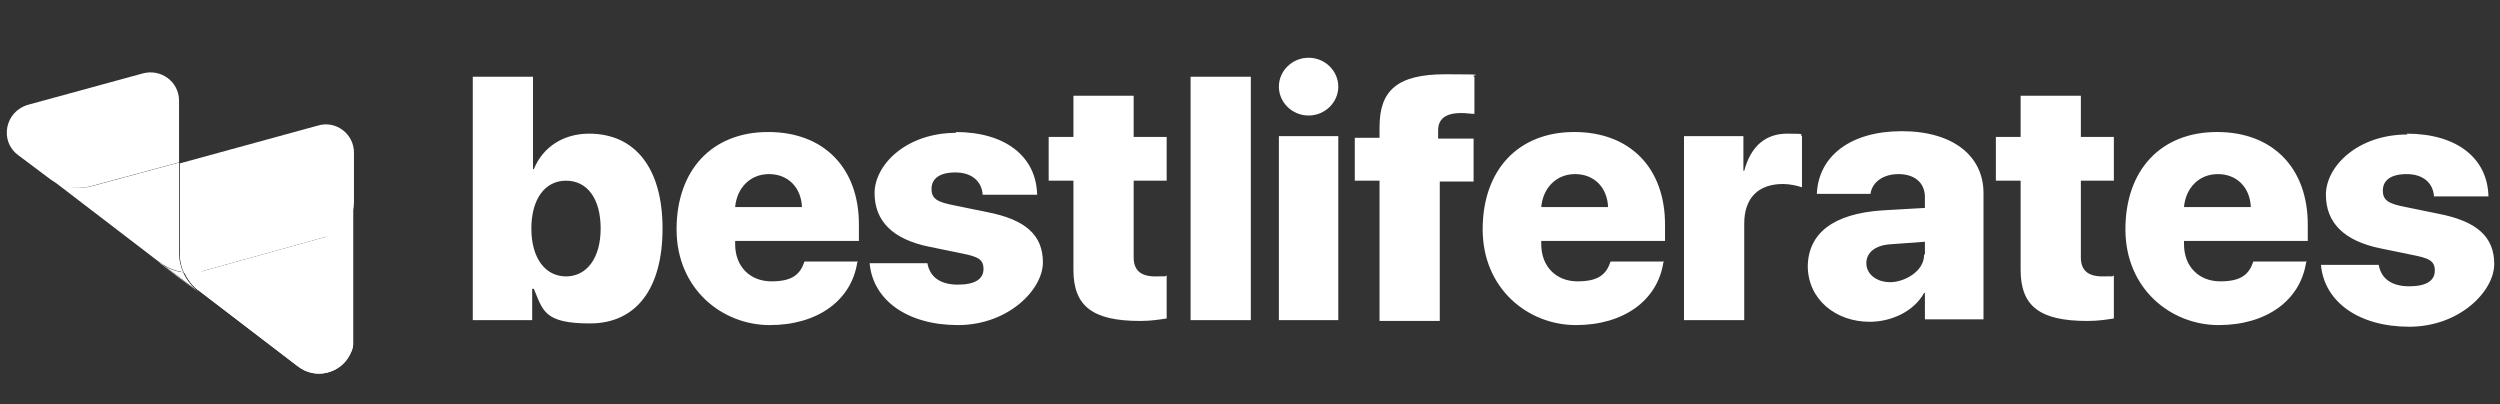 <?xml version="1.0" encoding="UTF-8"?>
<svg id="Layer_1" xmlns="http://www.w3.org/2000/svg" version="1.1" viewBox="0 0 303 49">
  <rect x="0" y="0" width="303" height="49" fill="#333333" stroke="none"/>
  <!-- Generator: Adobe Illustrator 29.3.1, SVG Export Plug-In . SVG Version: 2.1.0 Build 151)  -->
  <defs>
    <style>
      .st0 {
        fill: white;
      }

      .st0, .st1, .st2, .st3, .st4, .st5, .st6 {
        fill-rule: evenodd;
      }

      .st1 {
        fill: white;
      }

      .st2 {
        fill: white;
      }

      .st3 {
        fill: white;
      }

      .st4 {
        fill: white;
      }

      .st5 {
        fill: white;
      }

      .st6 {
        fill: white;
      }
    </style>
  </defs>
  <path class="st5" d="M64.4,27.7c0,3.6,1.7,5.8,4.2,5.8s4.2-2.2,4.2-5.8-1.6-5.8-4.2-5.8-4.2,2.3-4.2,5.8M64.6,35h-.1v3.8h-7.2V9.3h7.3v11.2h.1c1.1-2.7,3.6-4.3,6.7-4.3,5.6,0,8.9,4.2,8.9,11.5s-3.2,11.5-8.8,11.5-5.7-1.6-6.8-4.2M89.1,25.1h8.1c-.1-2.4-1.7-4-4-4s-3.9,1.7-4.1,4h0ZM103.9,31.8c-.7,4.6-4.8,7.6-10.6,7.6s-11.3-4.4-11.3-11.6,4.3-11.8,11.1-11.8,11,4.4,11,11.2v2h-15v.4c0,2.7,1.8,4.5,4.4,4.5s3.5-.9,4-2.4h6.5ZM115.8,16c6.1,0,9.8,3,9.9,7.6h-6.6c-.1-1.6-1.3-2.7-3.3-2.7s-2.9.8-2.9,2,.7,1.6,2.8,2l3.9.8c4.7.9,6.8,2.8,6.8,6.1s-4.2,7.6-10.3,7.6-10.3-3-10.7-7.5h7c.3,1.7,1.6,2.6,3.7,2.6s3.1-.7,3.1-1.9-.7-1.5-2.7-1.9l-3.9-.8c-4.4-.9-6.6-3.1-6.6-6.5s3.8-7.3,9.9-7.3M137.4,11.6v5h4v5.3h-4v9.3c0,1.5.8,2.3,2.6,2.3s1,0,1.4-.1v5.2c-.7.1-1.8.3-3.2.3-5.8,0-8.1-1.8-8.1-6.2v-10.8h-3v-5.3h3v-5h7.3Z"/>
  <polygon class="st1" points="144.3 38.8 151.6 38.8 151.6 9.3 144.3 9.3 144.3 38.8"/>
  <path class="st1" d="M155,10.5c0-1.9,1.6-3.5,3.6-3.5s3.6,1.6,3.6,3.5-1.6,3.5-3.6,3.5-3.6-1.6-3.6-3.5h0ZM155,38.8h7.2v-22.3h-7.2v22.3ZM167.2,21.9h-3v-5.2h3v-1.3c0-4.4,2.1-6.4,8-6.4s2.7.1,3.5.3v4.5c-.4,0-1-.1-1.6-.1-2,0-2.8.8-2.8,2.1v1h4.3v5.2h-4.1v16.9h-7.3v-16.9ZM186.8,25.1h8.1c-.1-2.4-1.7-4-4-4s-3.9,1.7-4.1,4h0ZM201.6,31.8c-.7,4.6-4.8,7.6-10.6,7.6s-11.3-4.4-11.3-11.6,4.3-11.8,11.1-11.8,11,4.4,11,11.2v2h-15v.4c0,2.7,1.8,4.5,4.4,4.5s3.5-.9,4-2.4h6.5Z"/>
  <path class="st0" d="M204.2,16.5h7.1v4.2h.1c.8-3,2.6-4.5,5.2-4.5s1.4.1,1.8.3v6.2c-.6-.2-1.5-.4-2.3-.4-3,0-4.7,1.7-4.7,4.8v11.7h-7.3v-22.3ZM233.3,30.8v-1.5l-4.1.3c-1.9.1-3,1-3,2.3s1.2,2.3,2.9,2.3,4.1-1.3,4.1-3.3M219.1,32.4c0-4.2,3.2-6.5,9-6.9l5.2-.3v-1.3c0-1.8-1.3-2.8-3.2-2.8s-3.2,1-3.4,2.4h-6.5c.2-4.6,4.1-7.6,10.3-7.6s9.9,3,9.9,7.5v15.3h-7.1v-3.2h-.1c-1.2,2.2-3.9,3.5-6.6,3.5-4.1,0-7.5-2.7-7.5-6.8M252.2,11.6v5h4v5.3h-4v9.3c0,1.5.8,2.3,2.6,2.3s1,0,1.4-.1v5.2c-.7.1-1.8.3-3.2.3-5.8,0-8.1-1.8-8.1-6.2v-10.8h-3v-5.3h3v-5h7.3ZM264.7,25.1h8.1c-.1-2.4-1.7-4-4-4s-3.9,1.7-4.1,4h0ZM279.5,31.8c-.7,4.6-4.8,7.6-10.6,7.6s-11.3-4.4-11.3-11.6,4.3-11.8,11.1-11.8,11,4.4,11,11.2v2h-15v.4c0,2.7,1.8,4.5,4.4,4.5s3.5-.9,4-2.4h6.5ZM291.7,16.2c6.1,0,9.8,3,9.9,7.6h-6.6c-.1-1.6-1.3-2.7-3.3-2.7s-2.9.8-2.9,2,.7,1.6,2.8,2l3.9.8c4.7.9,6.8,2.8,6.8,6.1s-4.2,7.6-10.3,7.6-10.3-3-10.7-7.5h7c.3,1.7,1.6,2.6,3.7,2.6s3.1-.7,3.1-1.9-.7-1.5-2.7-1.9l-3.9-.8c-4.4-.9-6.6-3.1-6.6-6.5s3.8-7.3,9.9-7.3"/>
  <g>
    <path class="st6" d="M24.4,32.9l15.1-4.2c.9-.2,1.8-.8,2.5-1.6.7-.9.9-1.8.9-2.8v12.2s0-18,0-18c0-2.3-2.2-3.9-4.3-3.3l-16.8,4.6v11.1c0,.8.2,1.5.5,2.2.7.1,1.5,0,2.2,0Z"/>
    <path class="st1" d="M21.7,19.7v-7.5c0-2.3-2.2-3.9-4.4-3.3l-13.9,3.8c-2.8.8-3.5,4.4-1.2,6.1l3.6,2.7c1.5,1.2,3.4,1.5,5.1,1.1l10.7-2.9Z"/>
    <path class="st2" d="M19.4,31.8c.9.7,1.8,1,2.8,1.2-.3-.7-.5-1.5-.5-2.2v-11.1s-10.7,2.9-10.7,2.9c-1.7.4-3.6,0-5.1-1.1l15.8,12.1h0s1,.8,1,.8l1.4,1.1-4.7-3.6Z"/>
    <path class="st5" d="M39.6,28.7h0s0,0,0,0l-15.1,4.2c-.7.2-1.5.2-2.2,0,.4.9,1,1.8,1.9,2.4l11.9,9.1c2.2,1.7,5.2.8,6.3-1.4.2-.4.4-.8.4-1.3,0,0,0-.1,0-.2,0-.2,0-.4,0-.6v-4.7s0-12.2,0-12.2c0,1-.2,2-.9,2.8-.6.8-1.5,1.4-2.5,1.6Z"/>
    <path class="st4" d="M39.6,28.7h0s0,0,0,0l-15.1,4.2c-.7.2-1.5.2-2.2,0,.4.9,1,1.8,1.9,2.4l11.9,9.1c2.2,1.7,5.2.8,6.3-1.4.2-.4.4-.8.4-1.3,0,0,0-.1,0-.2,0-.2,0-.4,0-.6v-4.7s0-12.2,0-12.2c0,1-.2,2-.9,2.8-.6.8-1.5,1.4-2.5,1.6Z"/>
    <path class="st3" d="M19.4,31.8l4.7,3.6c-.9-.7-1.5-1.5-1.9-2.4-1-.1-2-.5-2.8-1.2Z"/>
  </g>
</svg>